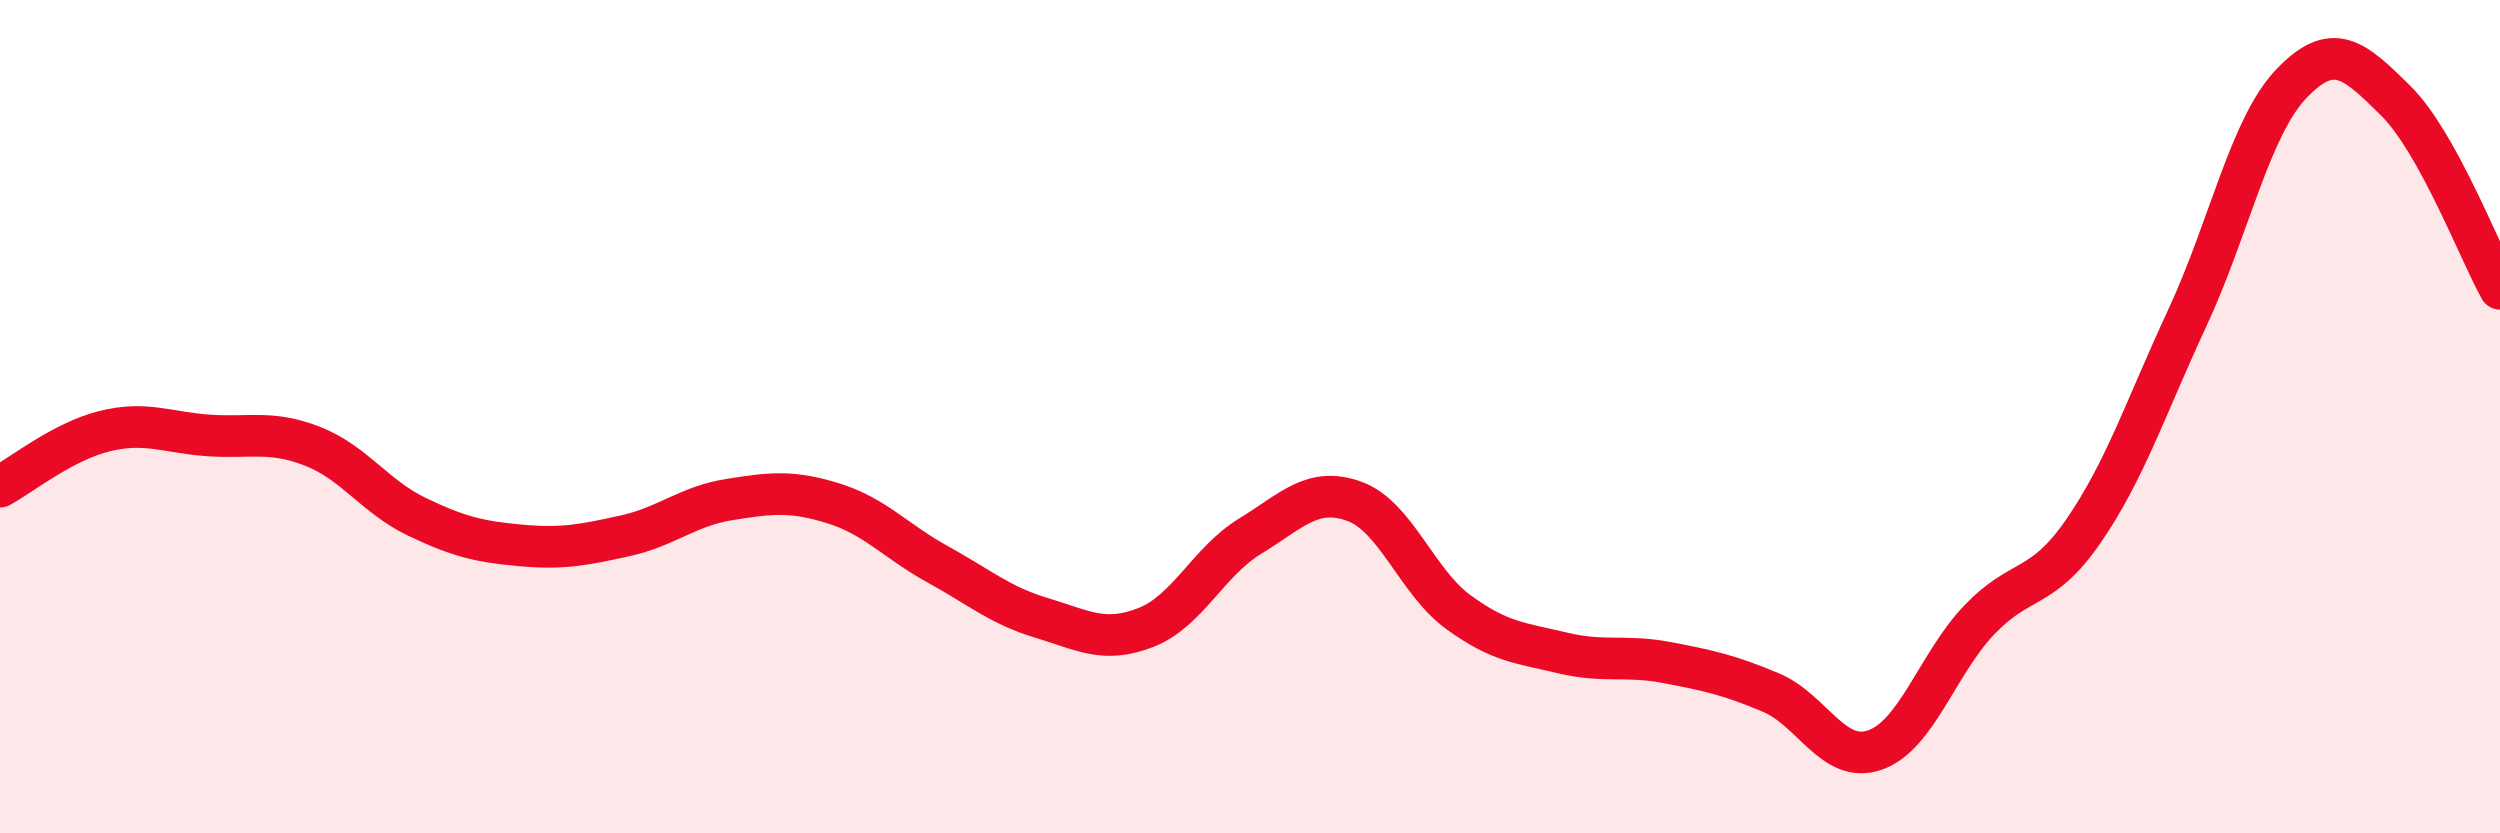 
    <svg width="60" height="20" viewBox="0 0 60 20" xmlns="http://www.w3.org/2000/svg">
      <path
        d="M 0,11.68 C 0.5,11.41 1.5,10.6 2.5,10.35 C 3.5,10.1 4,10.38 5,10.45 C 6,10.52 6.5,10.32 7.5,10.71 C 8.5,11.1 9,11.92 10,12.4 C 11,12.88 11.5,13 12.5,13.09 C 13.5,13.18 14,13.08 15,12.86 C 16,12.64 16.5,12.15 17.5,11.99 C 18.5,11.83 19,11.77 20,12.08 C 21,12.39 21.5,12.99 22.5,13.54 C 23.5,14.09 24,14.53 25,14.83 C 26,15.13 26.5,15.45 27.5,15.06 C 28.5,14.67 29,13.48 30,12.87 C 31,12.26 31.5,11.67 32.5,12.03 C 33.5,12.39 34,13.96 35,14.69 C 36,15.42 36.5,15.43 37.5,15.67 C 38.5,15.91 39,15.71 40,15.9 C 41,16.09 41.5,16.2 42.5,16.62 C 43.5,17.04 44,18.35 45,18 C 46,17.65 46.5,15.93 47.5,14.88 C 48.5,13.83 49,14.2 50,12.75 C 51,11.3 51.5,9.77 52.5,7.62 C 53.5,5.47 54,3.04 55,2 C 56,0.96 56.5,1.43 57.5,2.42 C 58.5,3.41 59.5,6.03 60,6.93L60 20L0 20Z"
        fill="#EB0A25"
        opacity="0.1"
        stroke-linecap="round"
        stroke-linejoin="round"
      />
      <path
        d="M 0,11.68 C 0.5,11.41 1.5,10.6 2.5,10.35 C 3.5,10.1 4,10.38 5,10.45 C 6,10.52 6.5,10.32 7.5,10.71 C 8.5,11.1 9,11.92 10,12.4 C 11,12.88 11.5,13 12.5,13.09 C 13.5,13.18 14,13.08 15,12.86 C 16,12.64 16.5,12.15 17.5,11.99 C 18.5,11.83 19,11.77 20,12.08 C 21,12.39 21.5,12.99 22.5,13.54 C 23.5,14.09 24,14.53 25,14.83 C 26,15.13 26.5,15.45 27.5,15.06 C 28.5,14.67 29,13.48 30,12.87 C 31,12.26 31.5,11.67 32.5,12.03 C 33.5,12.39 34,13.96 35,14.69 C 36,15.42 36.5,15.43 37.5,15.67 C 38.5,15.91 39,15.71 40,15.9 C 41,16.09 41.5,16.2 42.5,16.62 C 43.5,17.04 44,18.35 45,18 C 46,17.65 46.5,15.93 47.5,14.88 C 48.5,13.83 49,14.2 50,12.75 C 51,11.3 51.5,9.77 52.5,7.62 C 53.5,5.47 54,3.04 55,2 C 56,0.96 56.5,1.43 57.5,2.42 C 58.5,3.41 59.5,6.03 60,6.93"
        stroke="#EB0A25"
        stroke-width="1"
        fill="none"
        stroke-linecap="round"
        stroke-linejoin="round"
      />
    </svg>
  